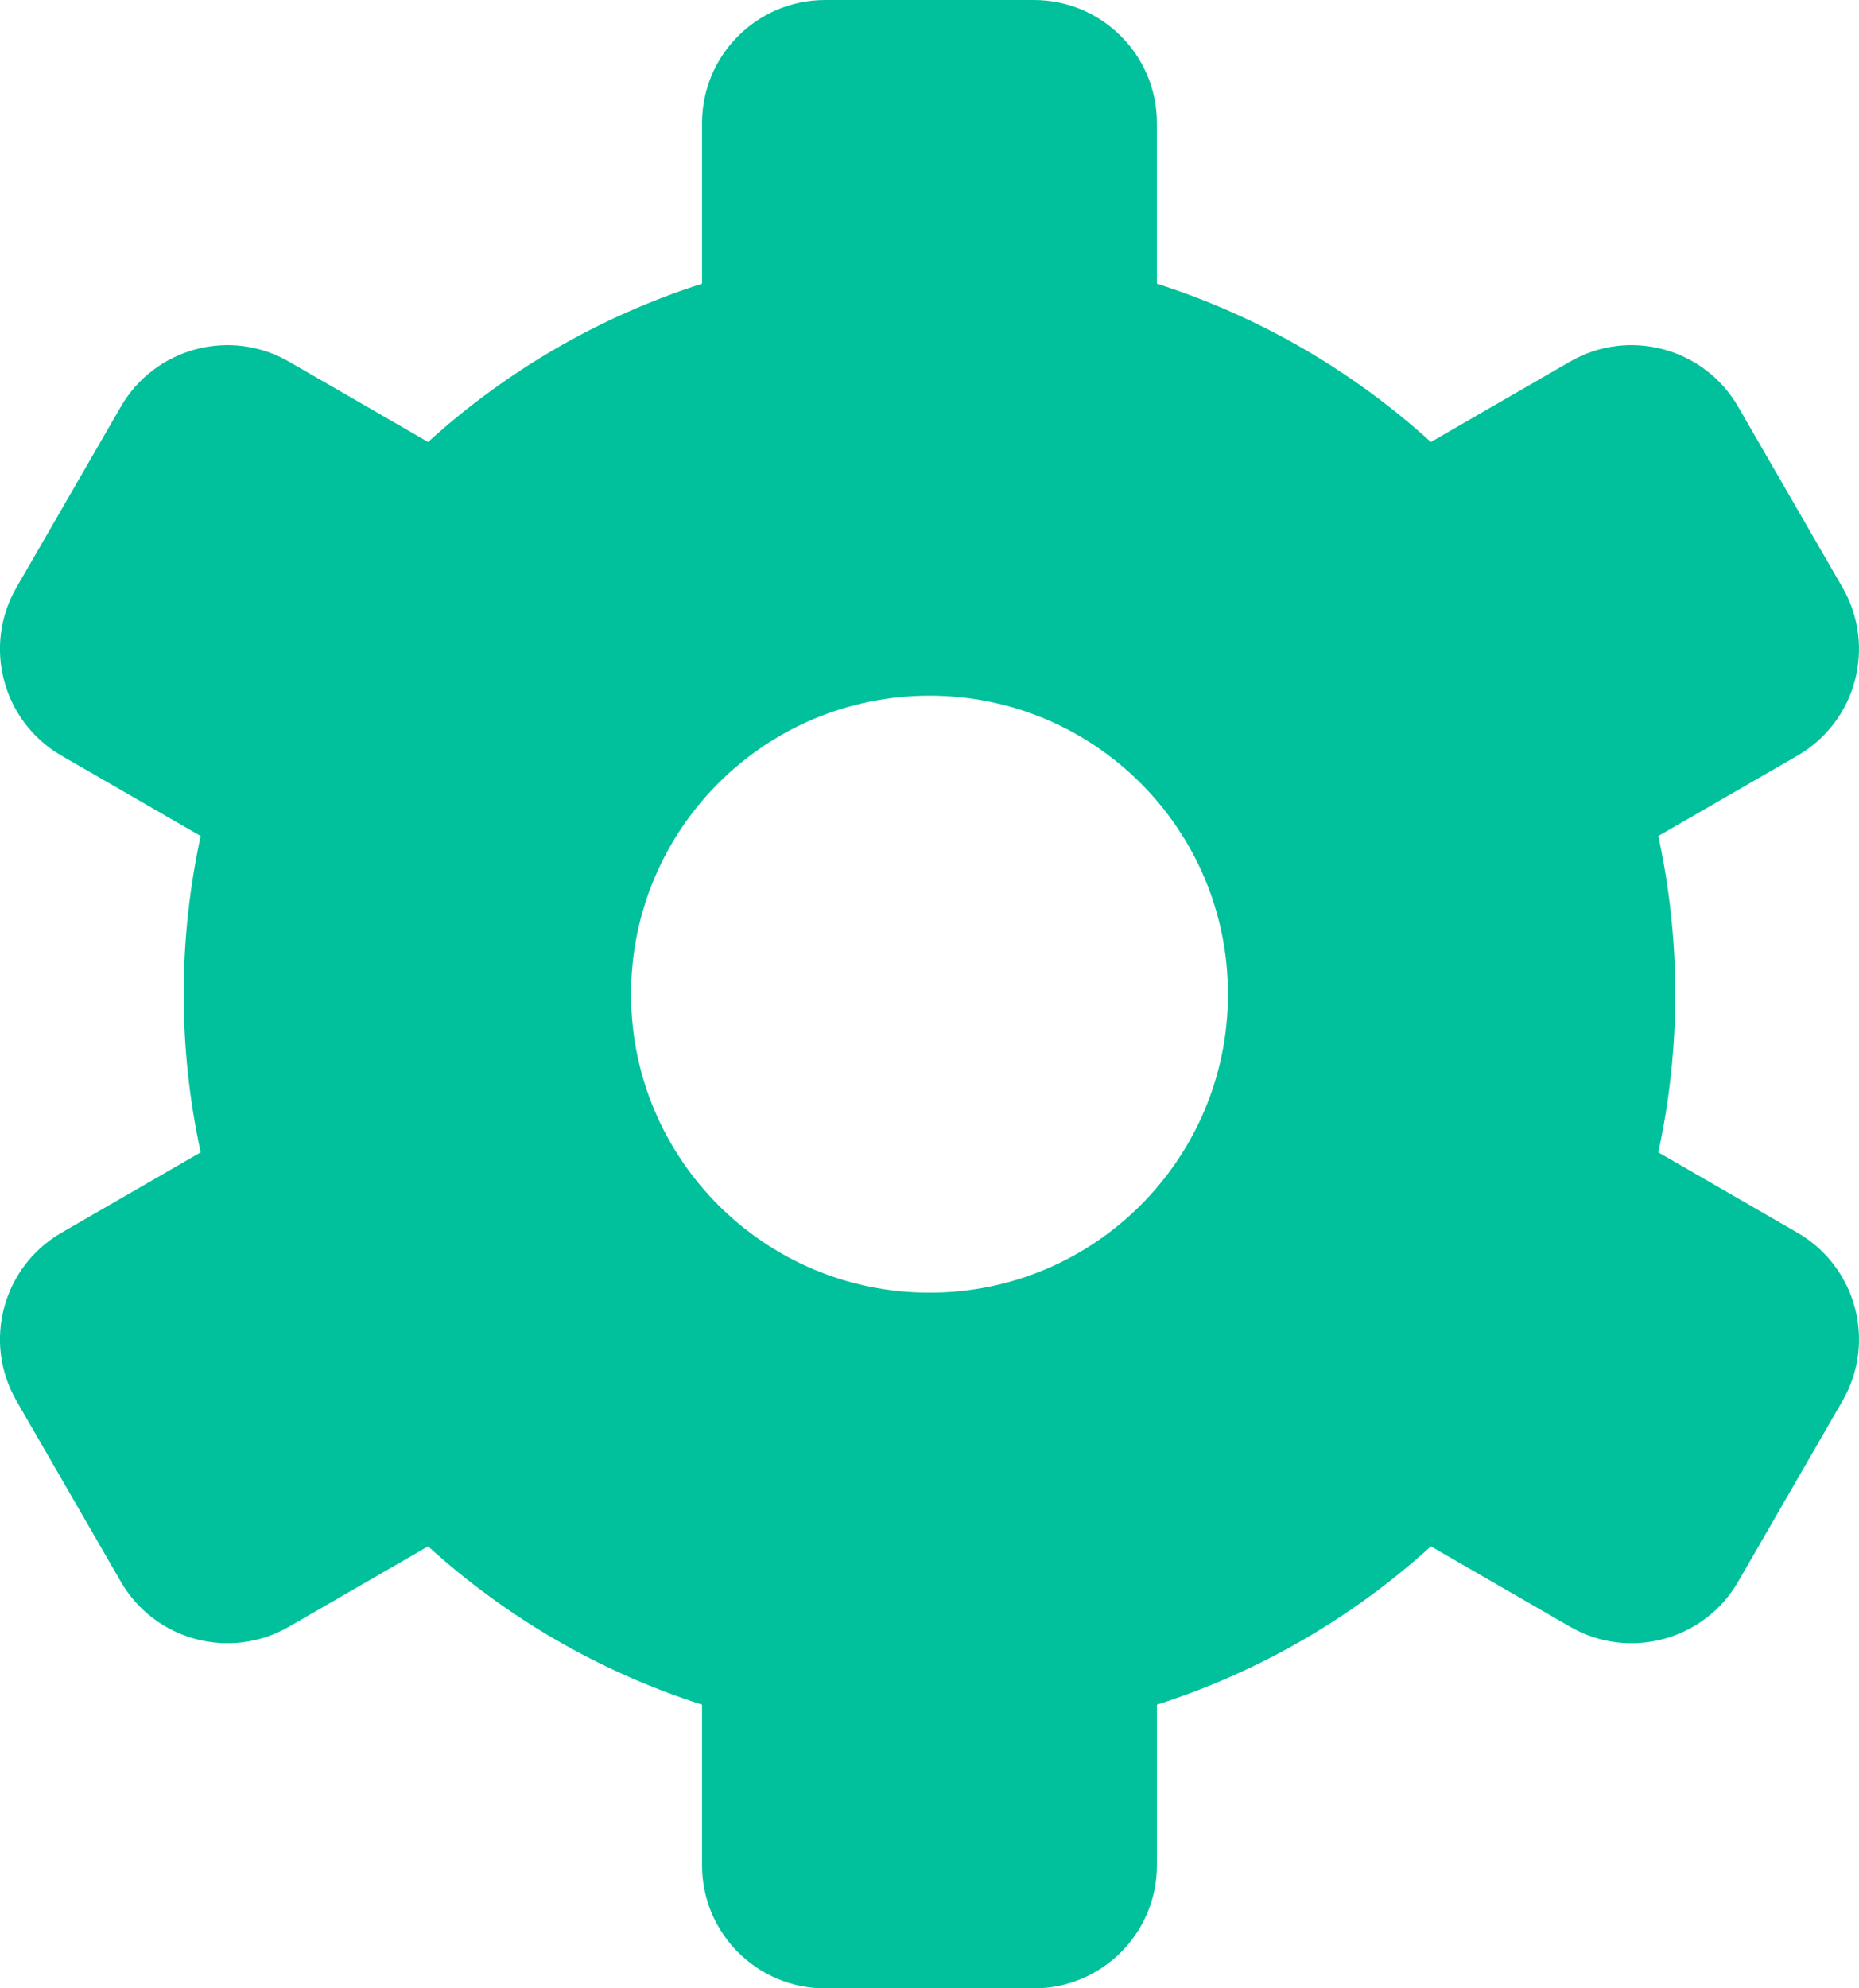 <?xml version="1.0" encoding="utf-8"?>
<!-- Generator: Adobe Illustrator 26.2.1, SVG Export Plug-In . SVG Version: 6.00 Build 0)  -->
<svg version="1.1" id="main" xmlns="http://www.w3.org/2000/svg" xmlns:xlink="http://www.w3.org/1999/xlink" x="0px" y="0px"
	 viewBox="0 0 75.617 80.864" style="enable-background:new 0 0 75.617 80.864;" xml:space="preserve">
<style type="text/css">
	.st0{fill:#00C19B;}
</style>
<path class="st0" d="M73.112,50.132l-5.658-3.267c0.448-2.074,0.69-4.225,0.69-6.433
	s-0.242-4.359-0.69-6.433l5.658-3.267c2.395-1.383,3.216-4.445,1.833-6.84
	l-4.244-7.351c-1.383-2.395-4.445-3.216-6.84-1.833l-5.659,3.267
	c-3.173-2.883-6.961-5.099-11.143-6.437V5.007C47.06,2.242,44.818,0,42.052,0
	h-8.488c-2.766,0-5.008,2.242-5.008,5.007v6.531
	c-4.181,1.338-7.97,3.553-11.143,6.437l-5.658-3.267
	c-2.395-1.383-5.458-0.562-6.841,1.833l-4.244,7.351
	c-1.383,2.395-0.562,5.458,1.833,6.84l5.659,3.267
	c-0.448,2.074-0.69,4.225-0.69,6.433c0,2.208,0.242,4.359,0.69,6.433
	l-5.659,3.267c-2.395,1.383-3.215,4.445-1.833,6.84l4.244,7.351
	c1.383,2.395,4.445,3.216,6.84,1.833l5.659-3.267
	c3.173,2.883,6.961,5.099,11.143,6.437v6.531c0,2.766,2.242,5.008,5.008,5.008
	h8.488c2.766,0,5.008-2.242,5.008-5.008v-6.531
	c4.181-1.338,7.97-3.553,11.143-6.437l5.659,3.267
	c2.395,1.383,5.458,0.562,6.84-1.833l4.244-7.351
	C76.328,54.577,75.508,51.515,73.112,50.132z M37.809,52.572
	c-6.705,0-12.14-5.435-12.14-12.14c0-6.705,5.435-12.14,12.14-12.14
	s12.14,5.435,12.14,12.14C49.949,47.137,44.513,52.572,37.809,52.572z"/>
</svg>

